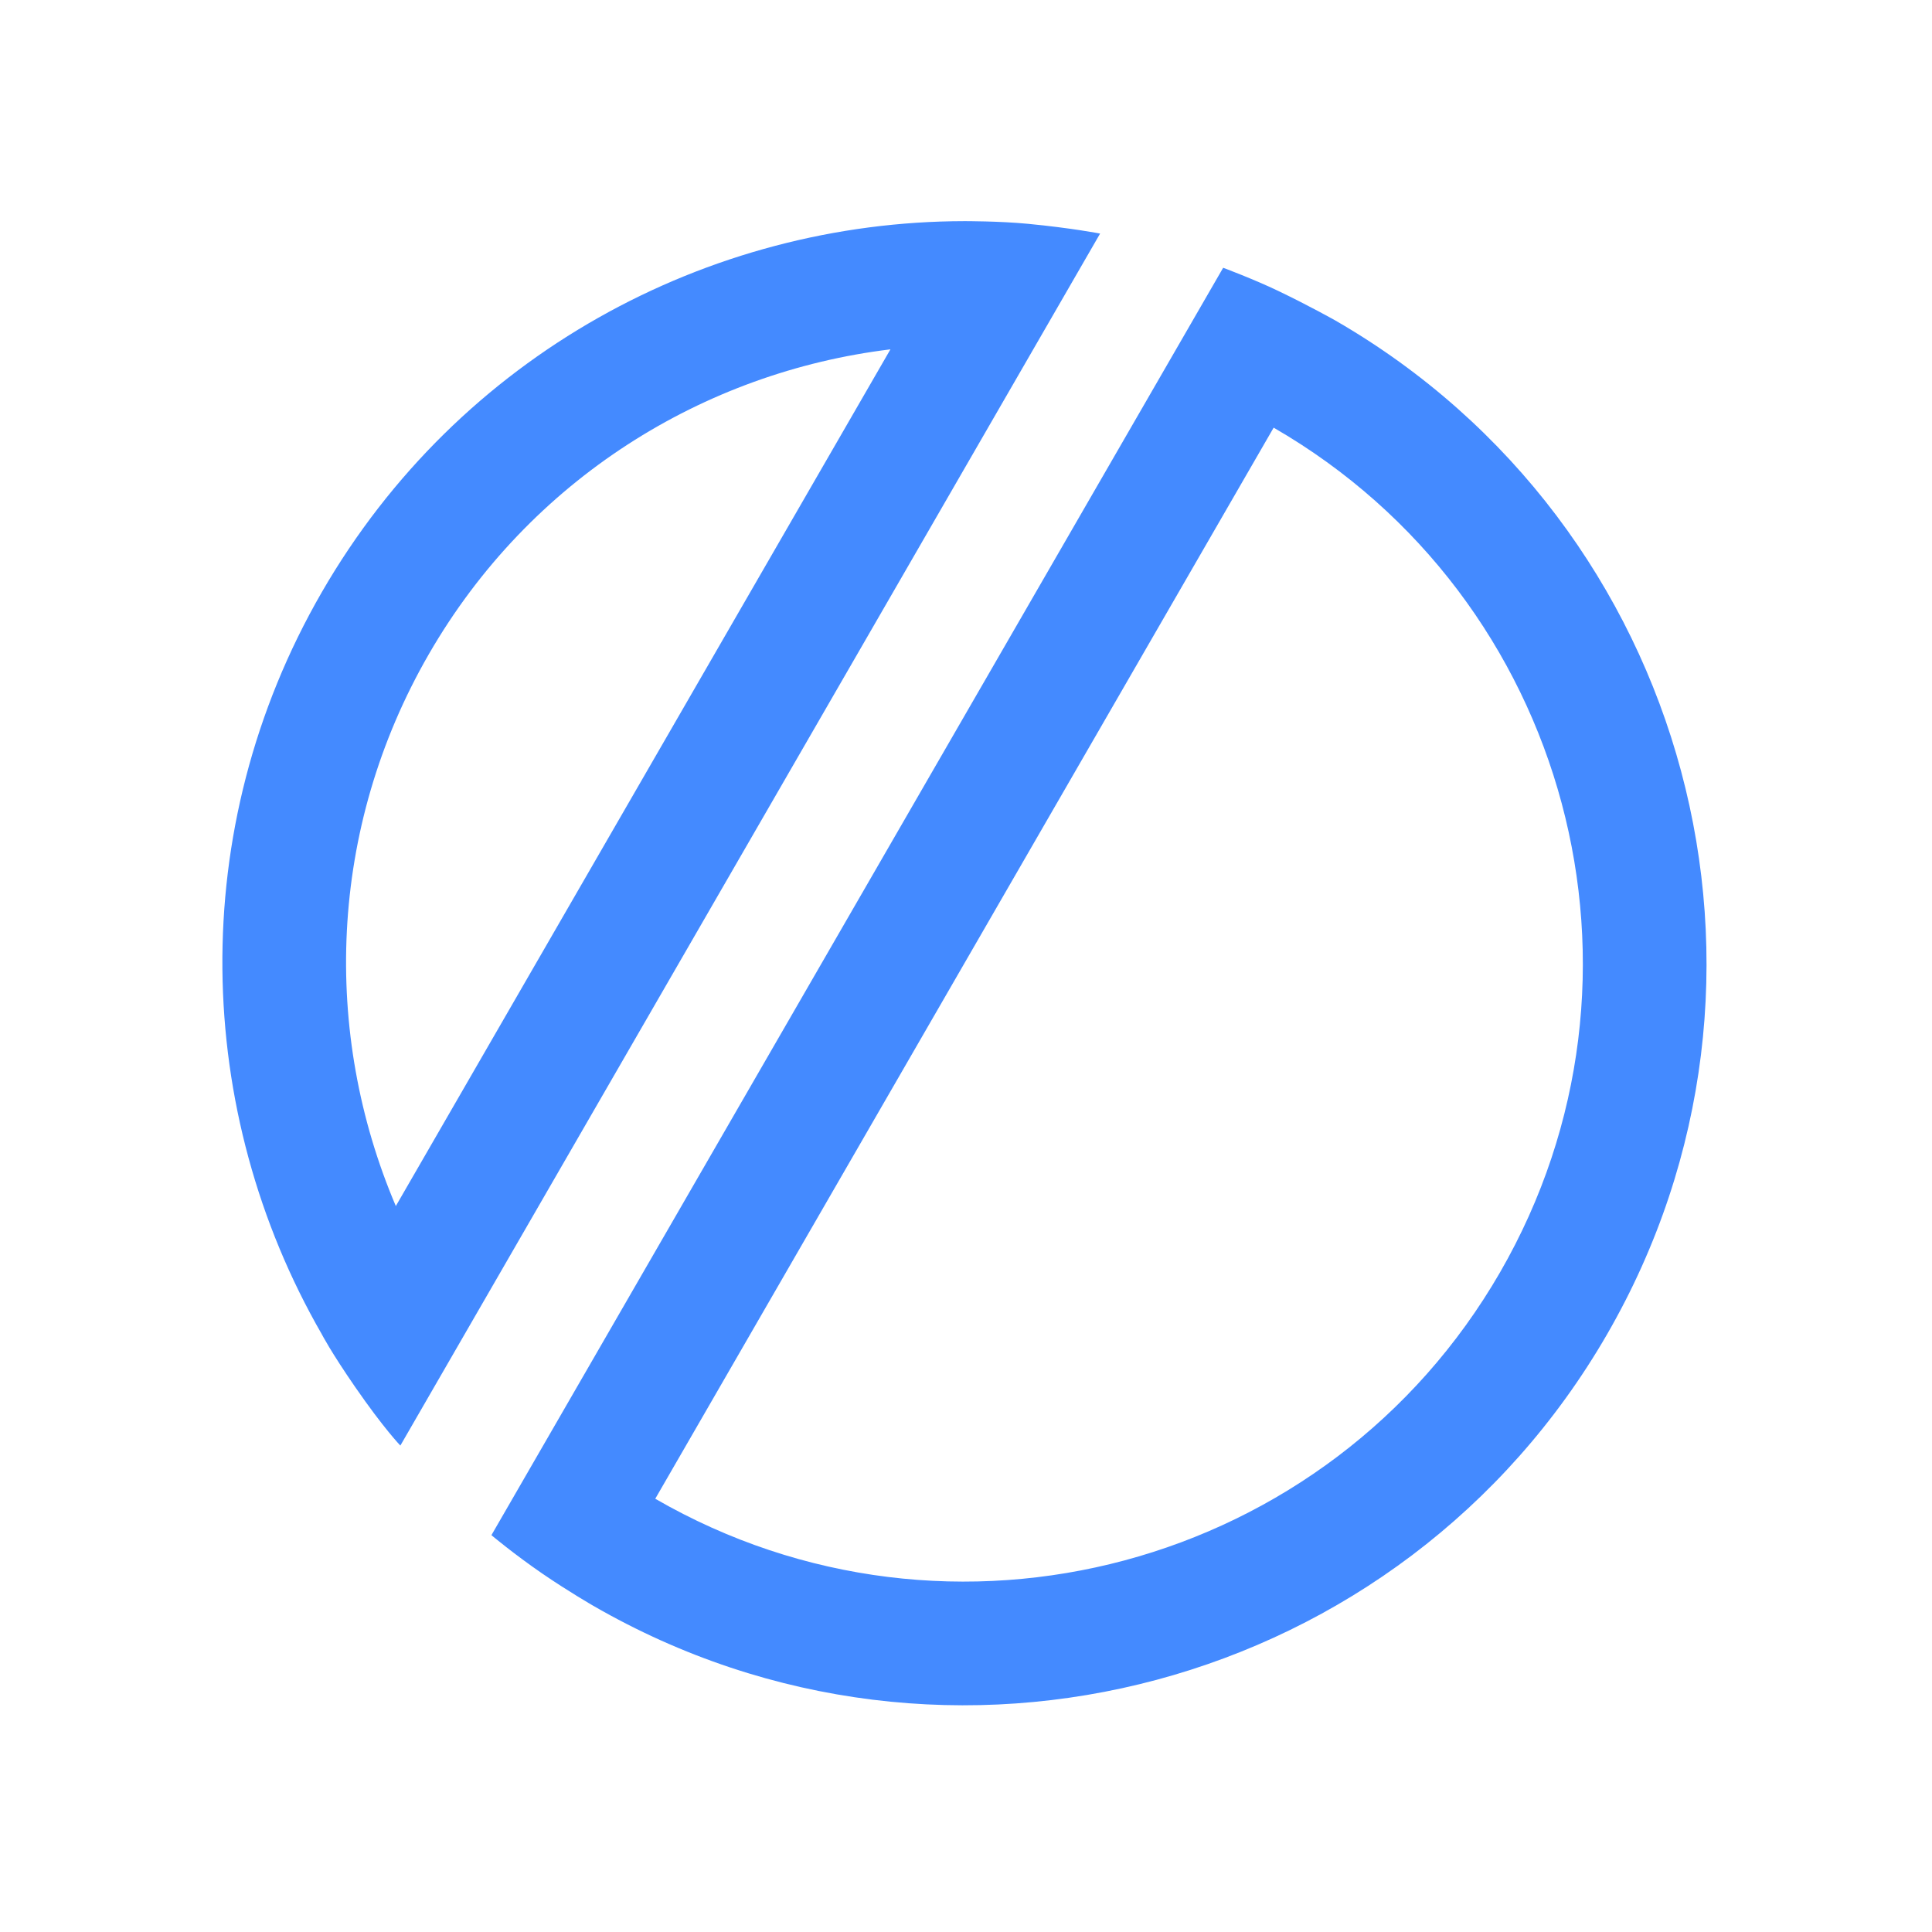 <?xml version="1.0" encoding="UTF-8"?>
<svg clip-rule="evenodd" fill-rule="evenodd" stroke-linejoin="round" stroke-miterlimit="2" version="1.1" viewBox="0 0 260 260" xml:space="preserve" xmlns="http://www.w3.org/2000/svg">
    <g transform="matrix(.231 0 0 .231 -26.461 -156.86)" fill="#448aff">
        <path d="m430.52 1595.8c-16.576-11.38-29.677-22.4-29.677-22.4l426.29-738.35s17.547 6.508 32.041 13.457c18.27 8.757 33.403 17.294 33.403 17.294 206.63 119.3 277.54 383.92 158.24 590.55-119.3 206.64-383.92 277.54-590.55 158.24 0 0-14.473-8.32-29.74-18.79zm426.03-667.6-360.26 623.99c172.2 99.42 392.71 40.33 492.13-131.86 99.412-172.2 40.332-392.71-131.86-492.13zm-534.88 559.2c-14.487-20.98-19.644-31.04-19.644-31.04-74.475-129.36-79.937-293.86 3e-3 -432.32s225.13-215.98 374.4-216.16c0 0 20.153-0.052 36.933 1.555 25.28 2.422 42.087 5.684 42.087 5.684l-407.66 706.09s-9.671-10.01-26.112-33.81zm311.63-604.83c-108.64 13.203-209.99 75.512-268.87 177.5-58.88 101.98-62.162 220.91-19.278 321.6z" fill="#448aff"/>
    </g>
</svg>
